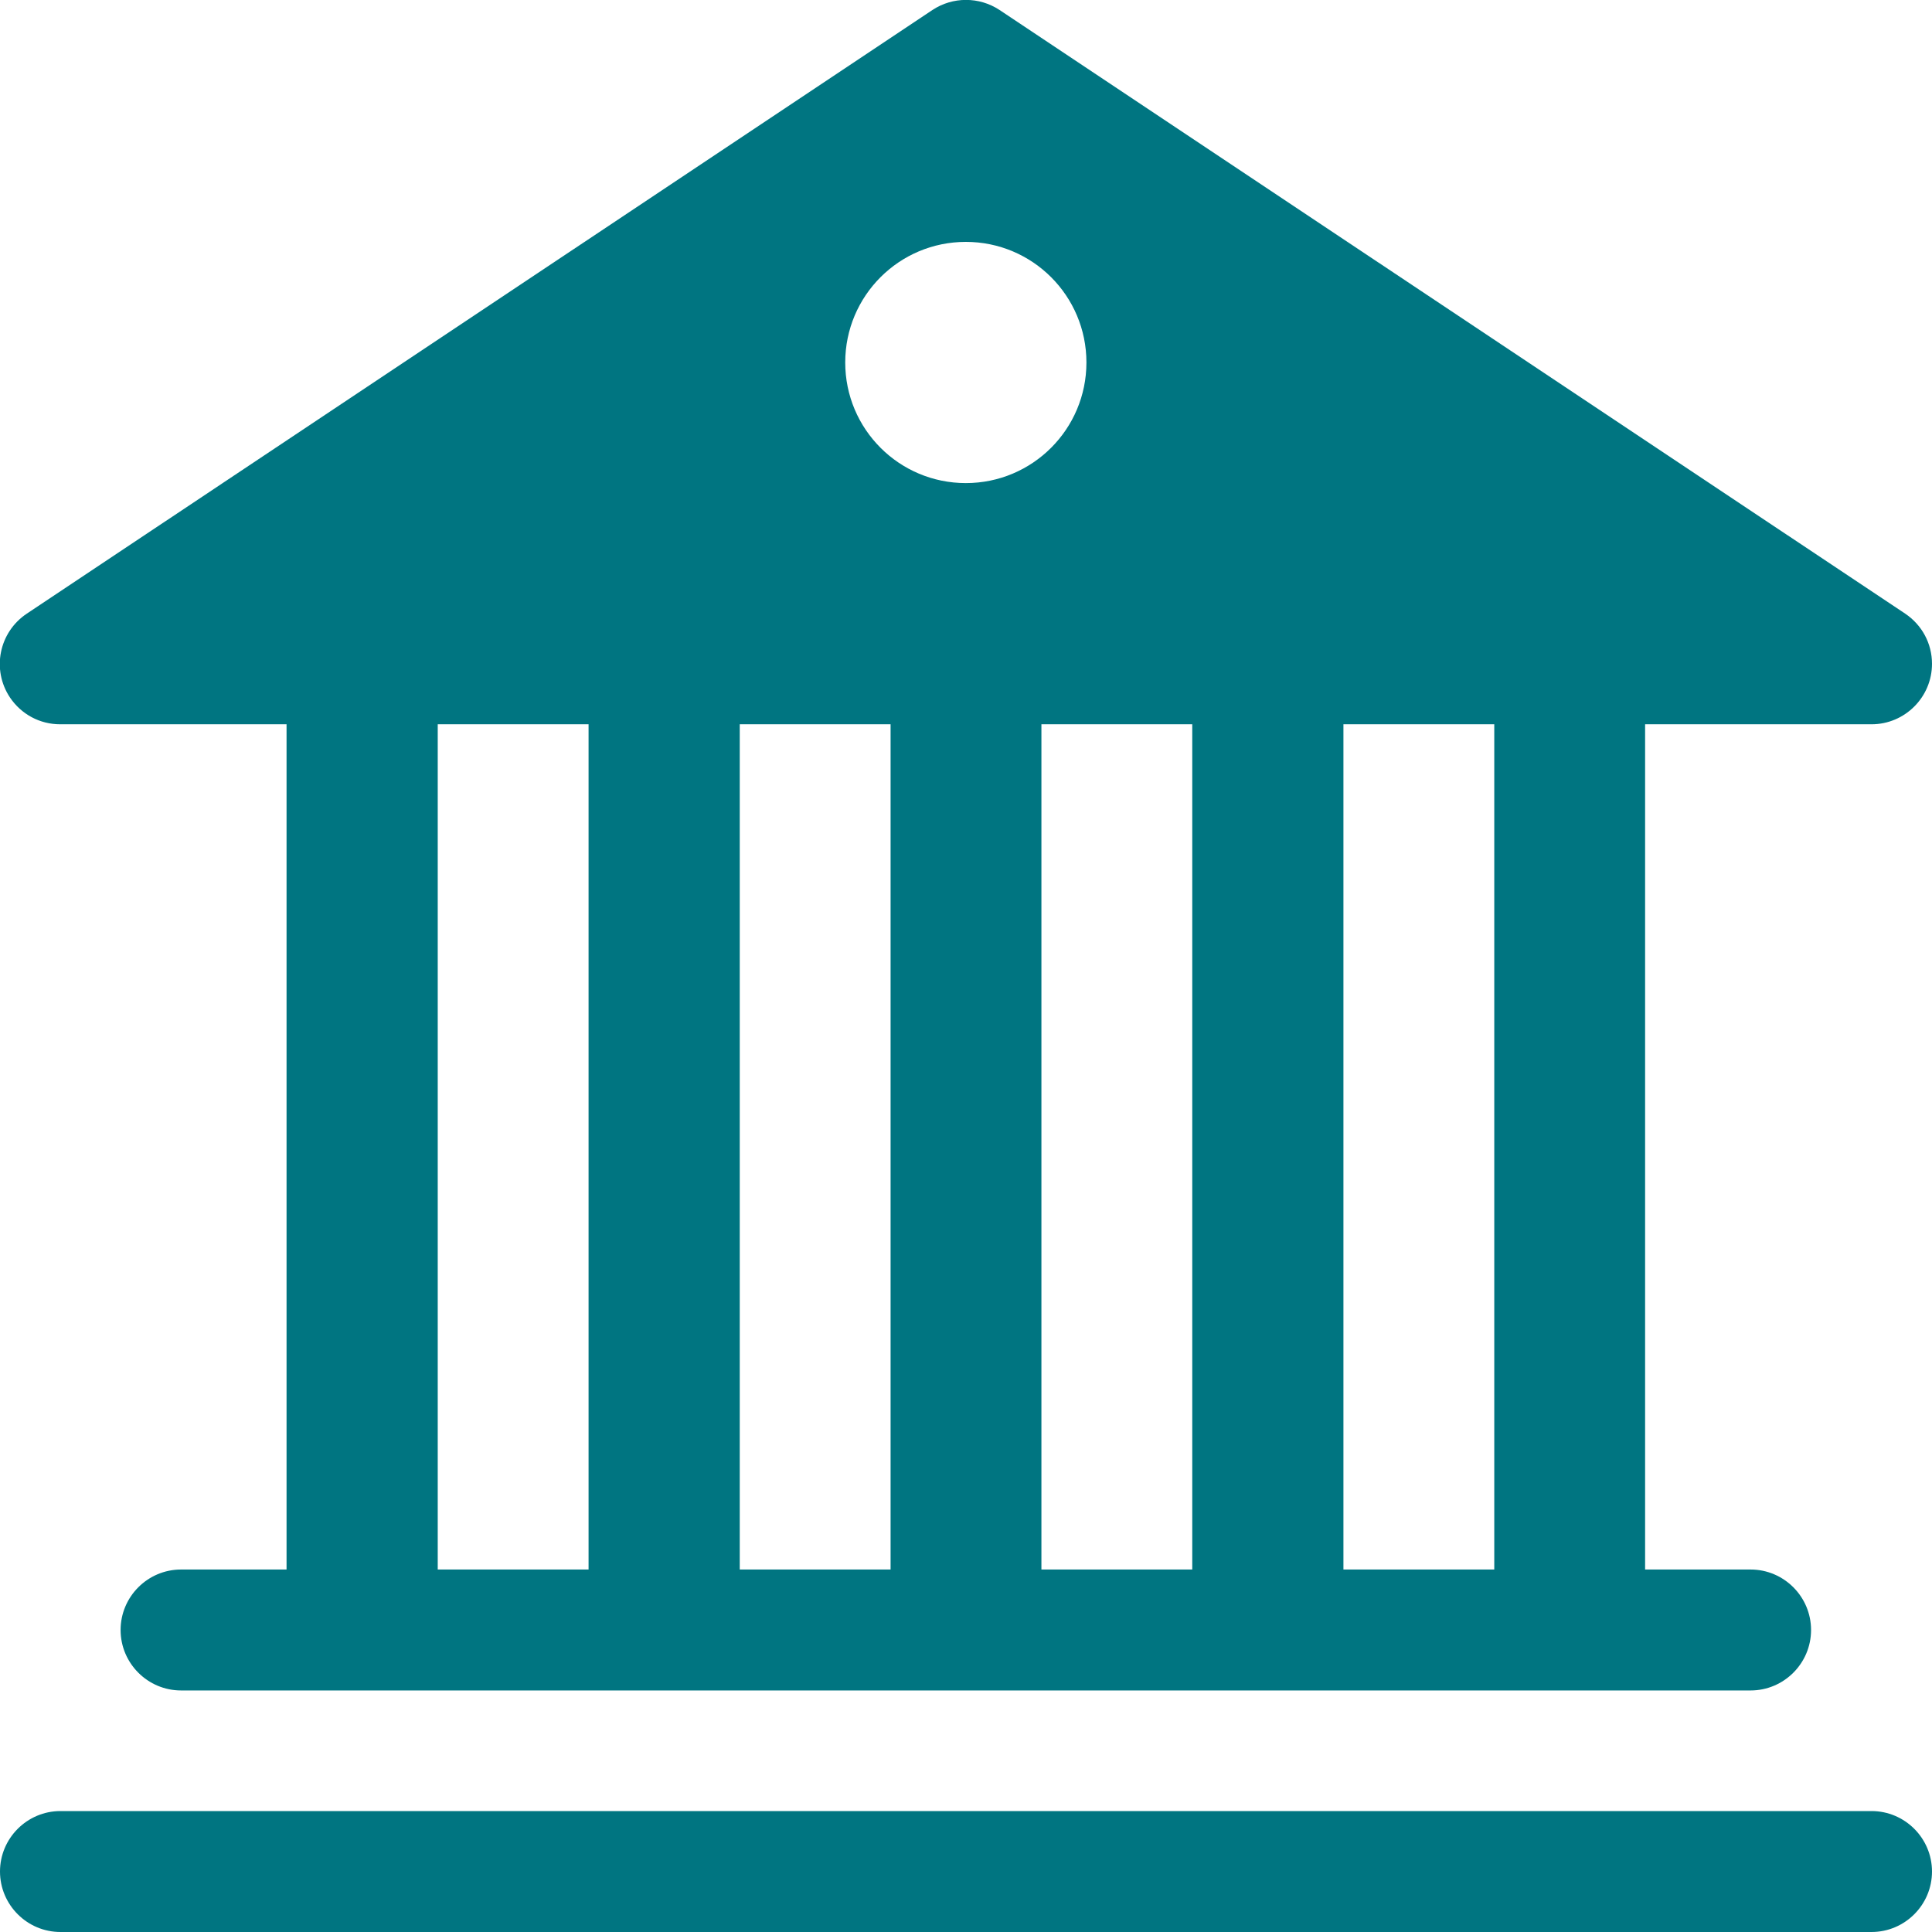 <?xml version="1.0" encoding="utf-8"?>
<!-- Generator: Adobe Illustrator 25.2.1, SVG Export Plug-In . SVG Version: 6.00 Build 0)  -->
<svg version="1.1" id="Capa_1" xmlns="http://www.w3.org/2000/svg" xmlns:xlink="http://www.w3.org/1999/xlink" x="0px" y="0px"
	 viewBox="0 0 56.23 56.23" style="enable-background:new 0 0 56.23 56.23;" xml:space="preserve">
<style type="text/css">
	.st0{fill:#007581;}
</style>
<path class="st0" d="M29.09,0.29c-0.59-0.39-1.36-0.39-1.95,0L0.78,17.86c-0.81,0.54-1.03,1.63-0.49,2.44
	c0.33,0.49,0.87,0.78,1.46,0.78h6.59v24.6H5.27c-0.97,0-1.76,0.79-1.76,1.76c0,0.97,0.79,1.76,1.76,1.76h45.68
	c0.97,0,1.76-0.79,1.76-1.76c0-0.97-0.79-1.76-1.76-1.76h-3.07v-24.6h6.59c0.97,0,1.76-0.79,1.76-1.76c0-0.59-0.29-1.13-0.78-1.46
	L29.09,0.29z M43.49,21.08v24.6h-4.39v-24.6H43.49z M34.7,21.08v24.6h-4.39v-24.6H34.7z M25.92,21.08v24.6h-4.39v-24.6H25.92z
	 M17.13,21.08v24.6h-4.39v-24.6H17.13z M28.11,14.06c-1.94,0-3.51-1.57-3.51-3.51s1.57-3.51,3.51-3.51s3.51,1.57,3.51,3.51
	S30.05,14.06,28.11,14.06 M1.76,52.71C0.79,52.71,0,53.5,0,54.47c0,0.97,0.79,1.76,1.76,1.76h52.71c0.97,0,1.76-0.79,1.76-1.76
	c0-0.97-0.79-1.76-1.76-1.76H1.76z"/>
</svg>
